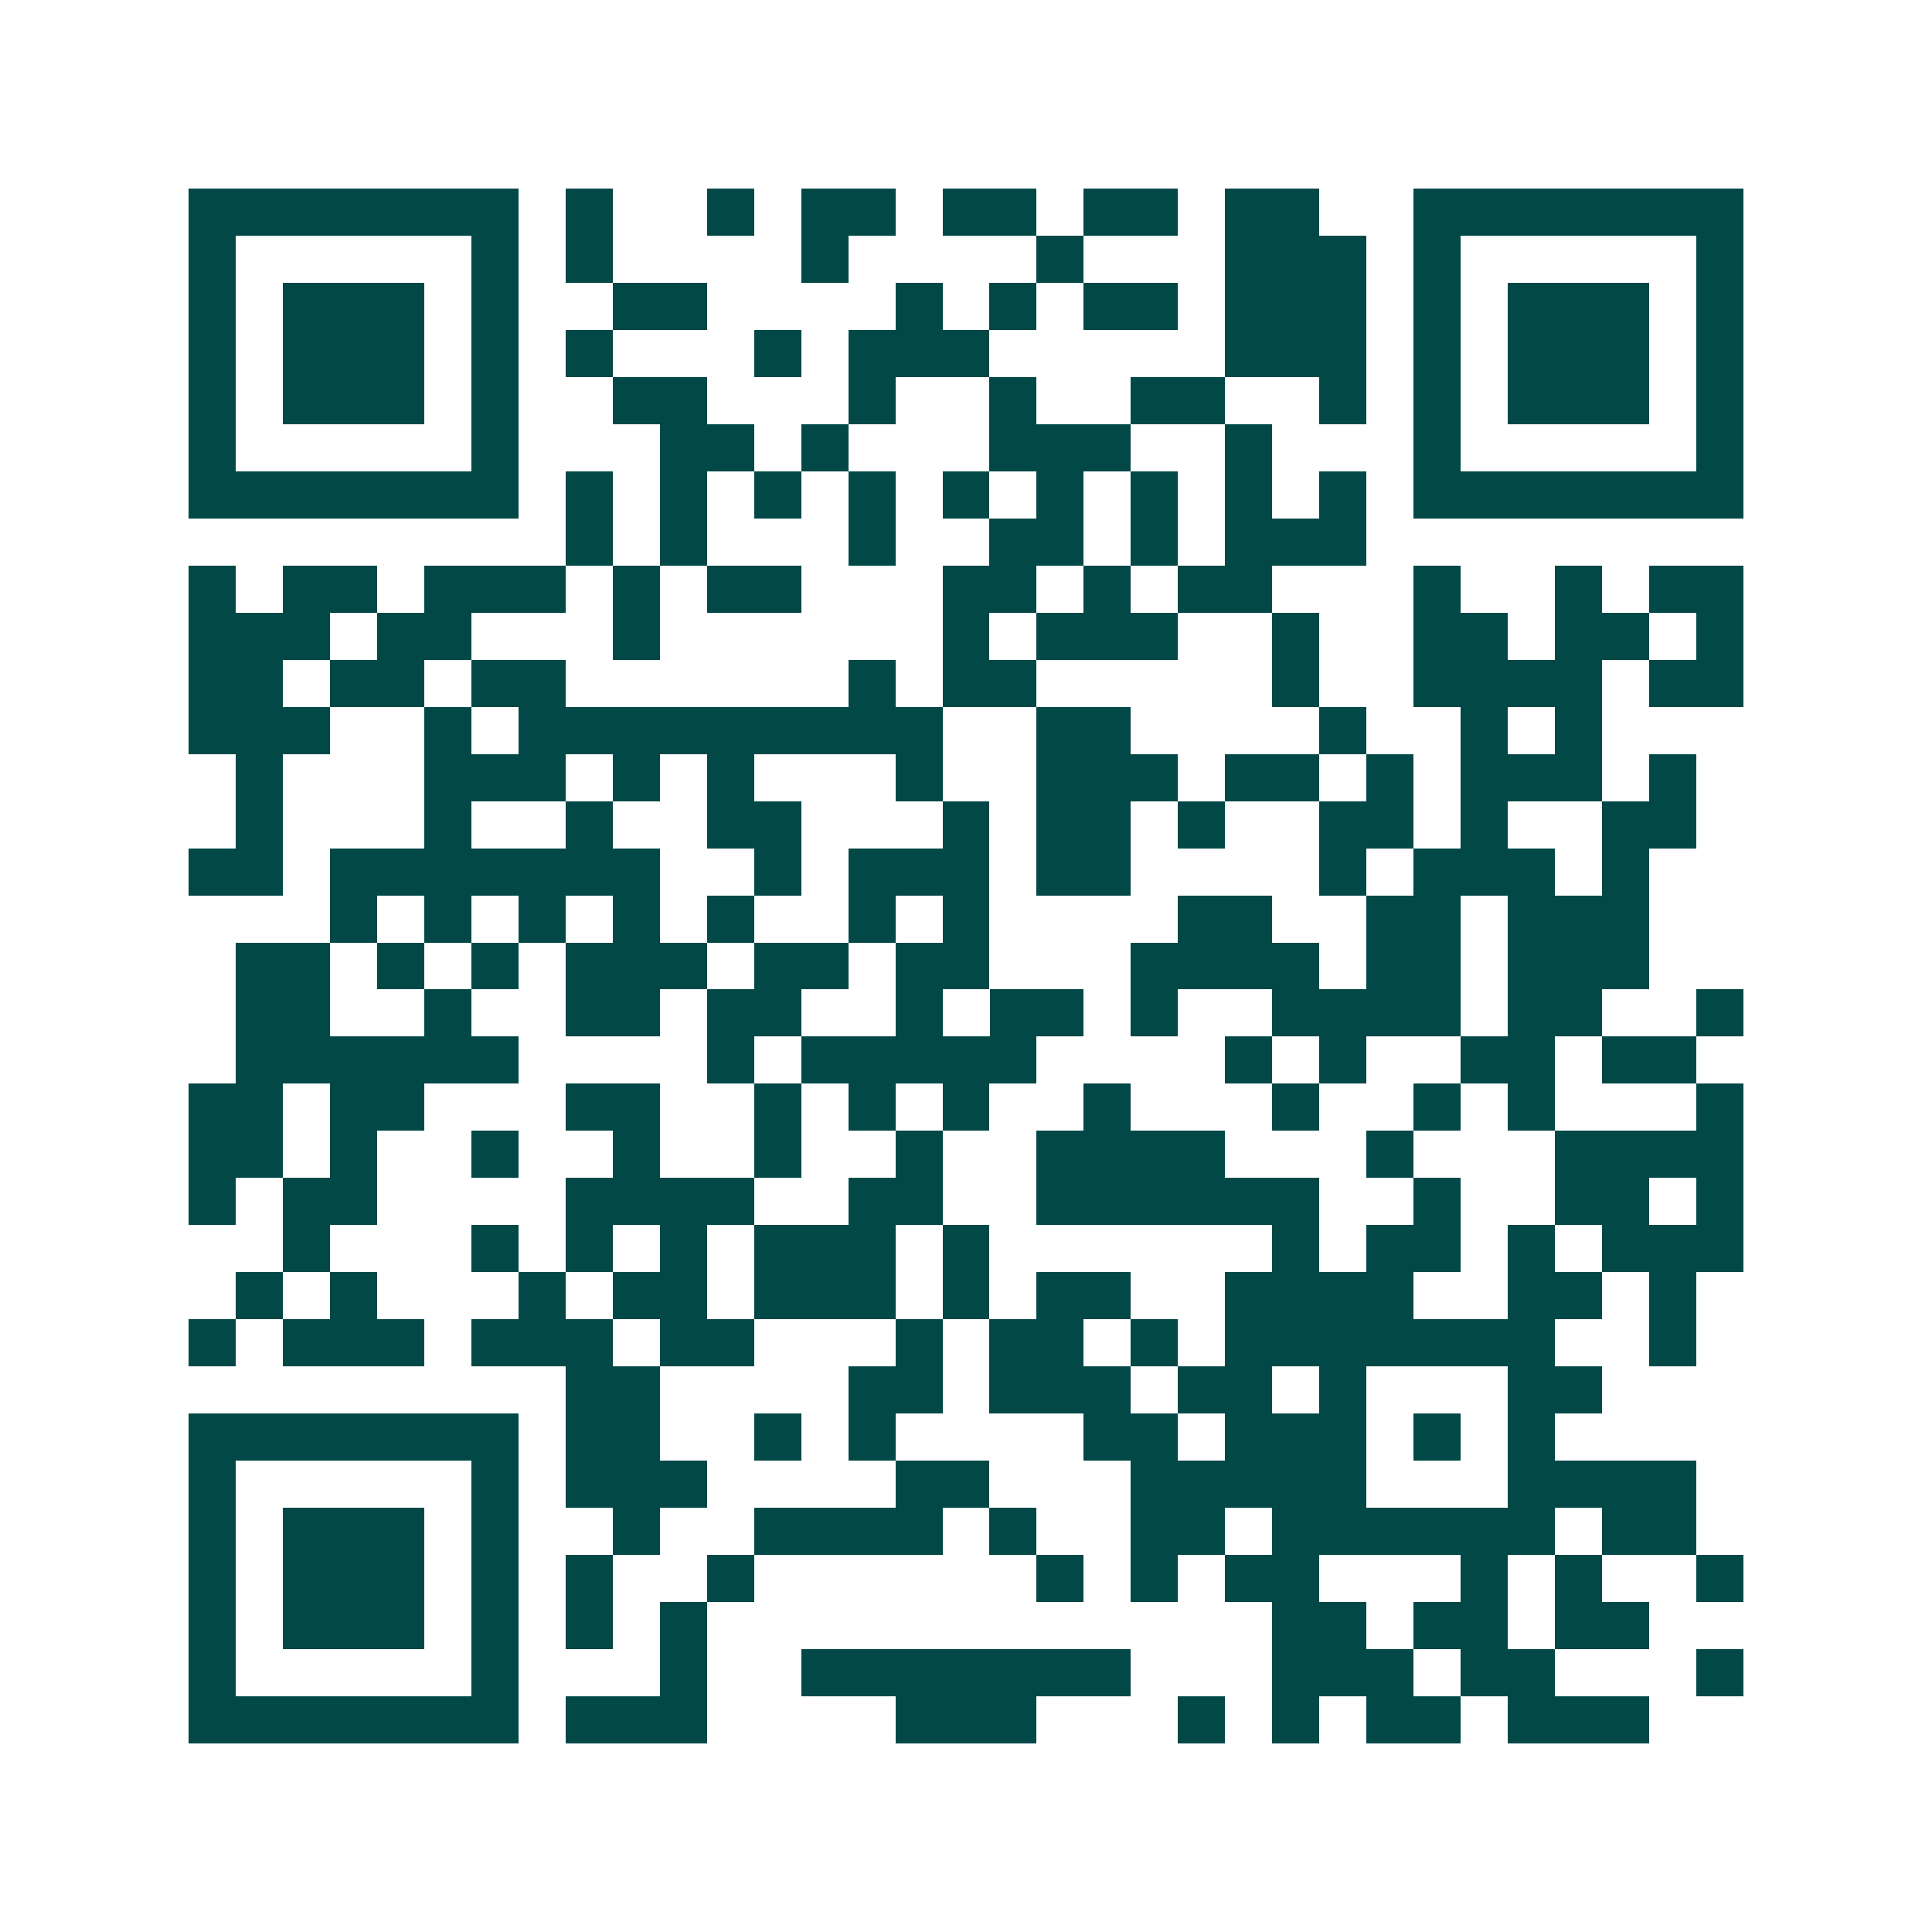 <svg xmlns="http://www.w3.org/2000/svg" width="200" height="200" viewBox="0 0 41 41" shape-rendering="crispEdges"><path fill="#ffffff" d="M0 0h41v41H0z"/><path stroke="#014847" d="M4 4.5h7m1 0h1m2 0h1m1 0h2m1 0h2m1 0h2m1 0h2m2 0h7M4 5.5h1m5 0h1m1 0h1m4 0h1m4 0h1m3 0h3m1 0h1m5 0h1M4 6.5h1m1 0h3m1 0h1m2 0h2m4 0h1m1 0h1m1 0h2m1 0h3m1 0h1m1 0h3m1 0h1M4 7.5h1m1 0h3m1 0h1m1 0h1m3 0h1m1 0h3m5 0h3m1 0h1m1 0h3m1 0h1M4 8.5h1m1 0h3m1 0h1m2 0h2m3 0h1m2 0h1m2 0h2m2 0h1m1 0h1m1 0h3m1 0h1M4 9.5h1m5 0h1m3 0h2m1 0h1m3 0h3m2 0h1m3 0h1m5 0h1M4 10.5h7m1 0h1m1 0h1m1 0h1m1 0h1m1 0h1m1 0h1m1 0h1m1 0h1m1 0h1m1 0h7M12 11.5h1m1 0h1m3 0h1m2 0h2m1 0h1m1 0h3M4 12.5h1m1 0h2m1 0h3m1 0h1m1 0h2m3 0h2m1 0h1m1 0h2m3 0h1m2 0h1m1 0h2M4 13.5h3m1 0h2m3 0h1m6 0h1m1 0h3m2 0h1m2 0h2m1 0h2m1 0h1M4 14.5h2m1 0h2m1 0h2m6 0h1m1 0h2m5 0h1m2 0h4m1 0h2M4 15.5h3m2 0h1m1 0h9m2 0h2m4 0h1m2 0h1m1 0h1M5 16.5h1m3 0h3m1 0h1m1 0h1m3 0h1m2 0h3m1 0h2m1 0h1m1 0h3m1 0h1M5 17.5h1m3 0h1m2 0h1m2 0h2m3 0h1m1 0h2m1 0h1m2 0h2m1 0h1m2 0h2M4 18.5h2m1 0h7m2 0h1m1 0h3m1 0h2m4 0h1m1 0h3m1 0h1M7 19.5h1m1 0h1m1 0h1m1 0h1m1 0h1m2 0h1m1 0h1m4 0h2m2 0h2m1 0h3M5 20.5h2m1 0h1m1 0h1m1 0h3m1 0h2m1 0h2m3 0h4m1 0h2m1 0h3M5 21.5h2m2 0h1m2 0h2m1 0h2m2 0h1m1 0h2m1 0h1m2 0h4m1 0h2m2 0h1M5 22.5h6m4 0h1m1 0h5m4 0h1m1 0h1m2 0h2m1 0h2M4 23.5h2m1 0h2m3 0h2m2 0h1m1 0h1m1 0h1m2 0h1m3 0h1m2 0h1m1 0h1m3 0h1M4 24.5h2m1 0h1m2 0h1m2 0h1m2 0h1m2 0h1m2 0h4m3 0h1m3 0h4M4 25.5h1m1 0h2m4 0h4m2 0h2m2 0h6m2 0h1m2 0h2m1 0h1M6 26.5h1m3 0h1m1 0h1m1 0h1m1 0h3m1 0h1m6 0h1m1 0h2m1 0h1m1 0h3M5 27.5h1m1 0h1m3 0h1m1 0h2m1 0h3m1 0h1m1 0h2m2 0h4m2 0h2m1 0h1M4 28.5h1m1 0h3m1 0h3m1 0h2m3 0h1m1 0h2m1 0h1m1 0h7m2 0h1M12 29.5h2m4 0h2m1 0h3m1 0h2m1 0h1m3 0h2M4 30.5h7m1 0h2m2 0h1m1 0h1m4 0h2m1 0h3m1 0h1m1 0h1M4 31.5h1m5 0h1m1 0h3m4 0h2m3 0h5m3 0h4M4 32.5h1m1 0h3m1 0h1m2 0h1m2 0h4m1 0h1m2 0h2m1 0h6m1 0h2M4 33.5h1m1 0h3m1 0h1m1 0h1m2 0h1m6 0h1m1 0h1m1 0h2m3 0h1m1 0h1m2 0h1M4 34.5h1m1 0h3m1 0h1m1 0h1m1 0h1m12 0h2m1 0h2m1 0h2M4 35.5h1m5 0h1m3 0h1m2 0h7m3 0h3m1 0h2m3 0h1M4 36.5h7m1 0h3m4 0h3m3 0h1m1 0h1m1 0h2m1 0h3"/></svg>
